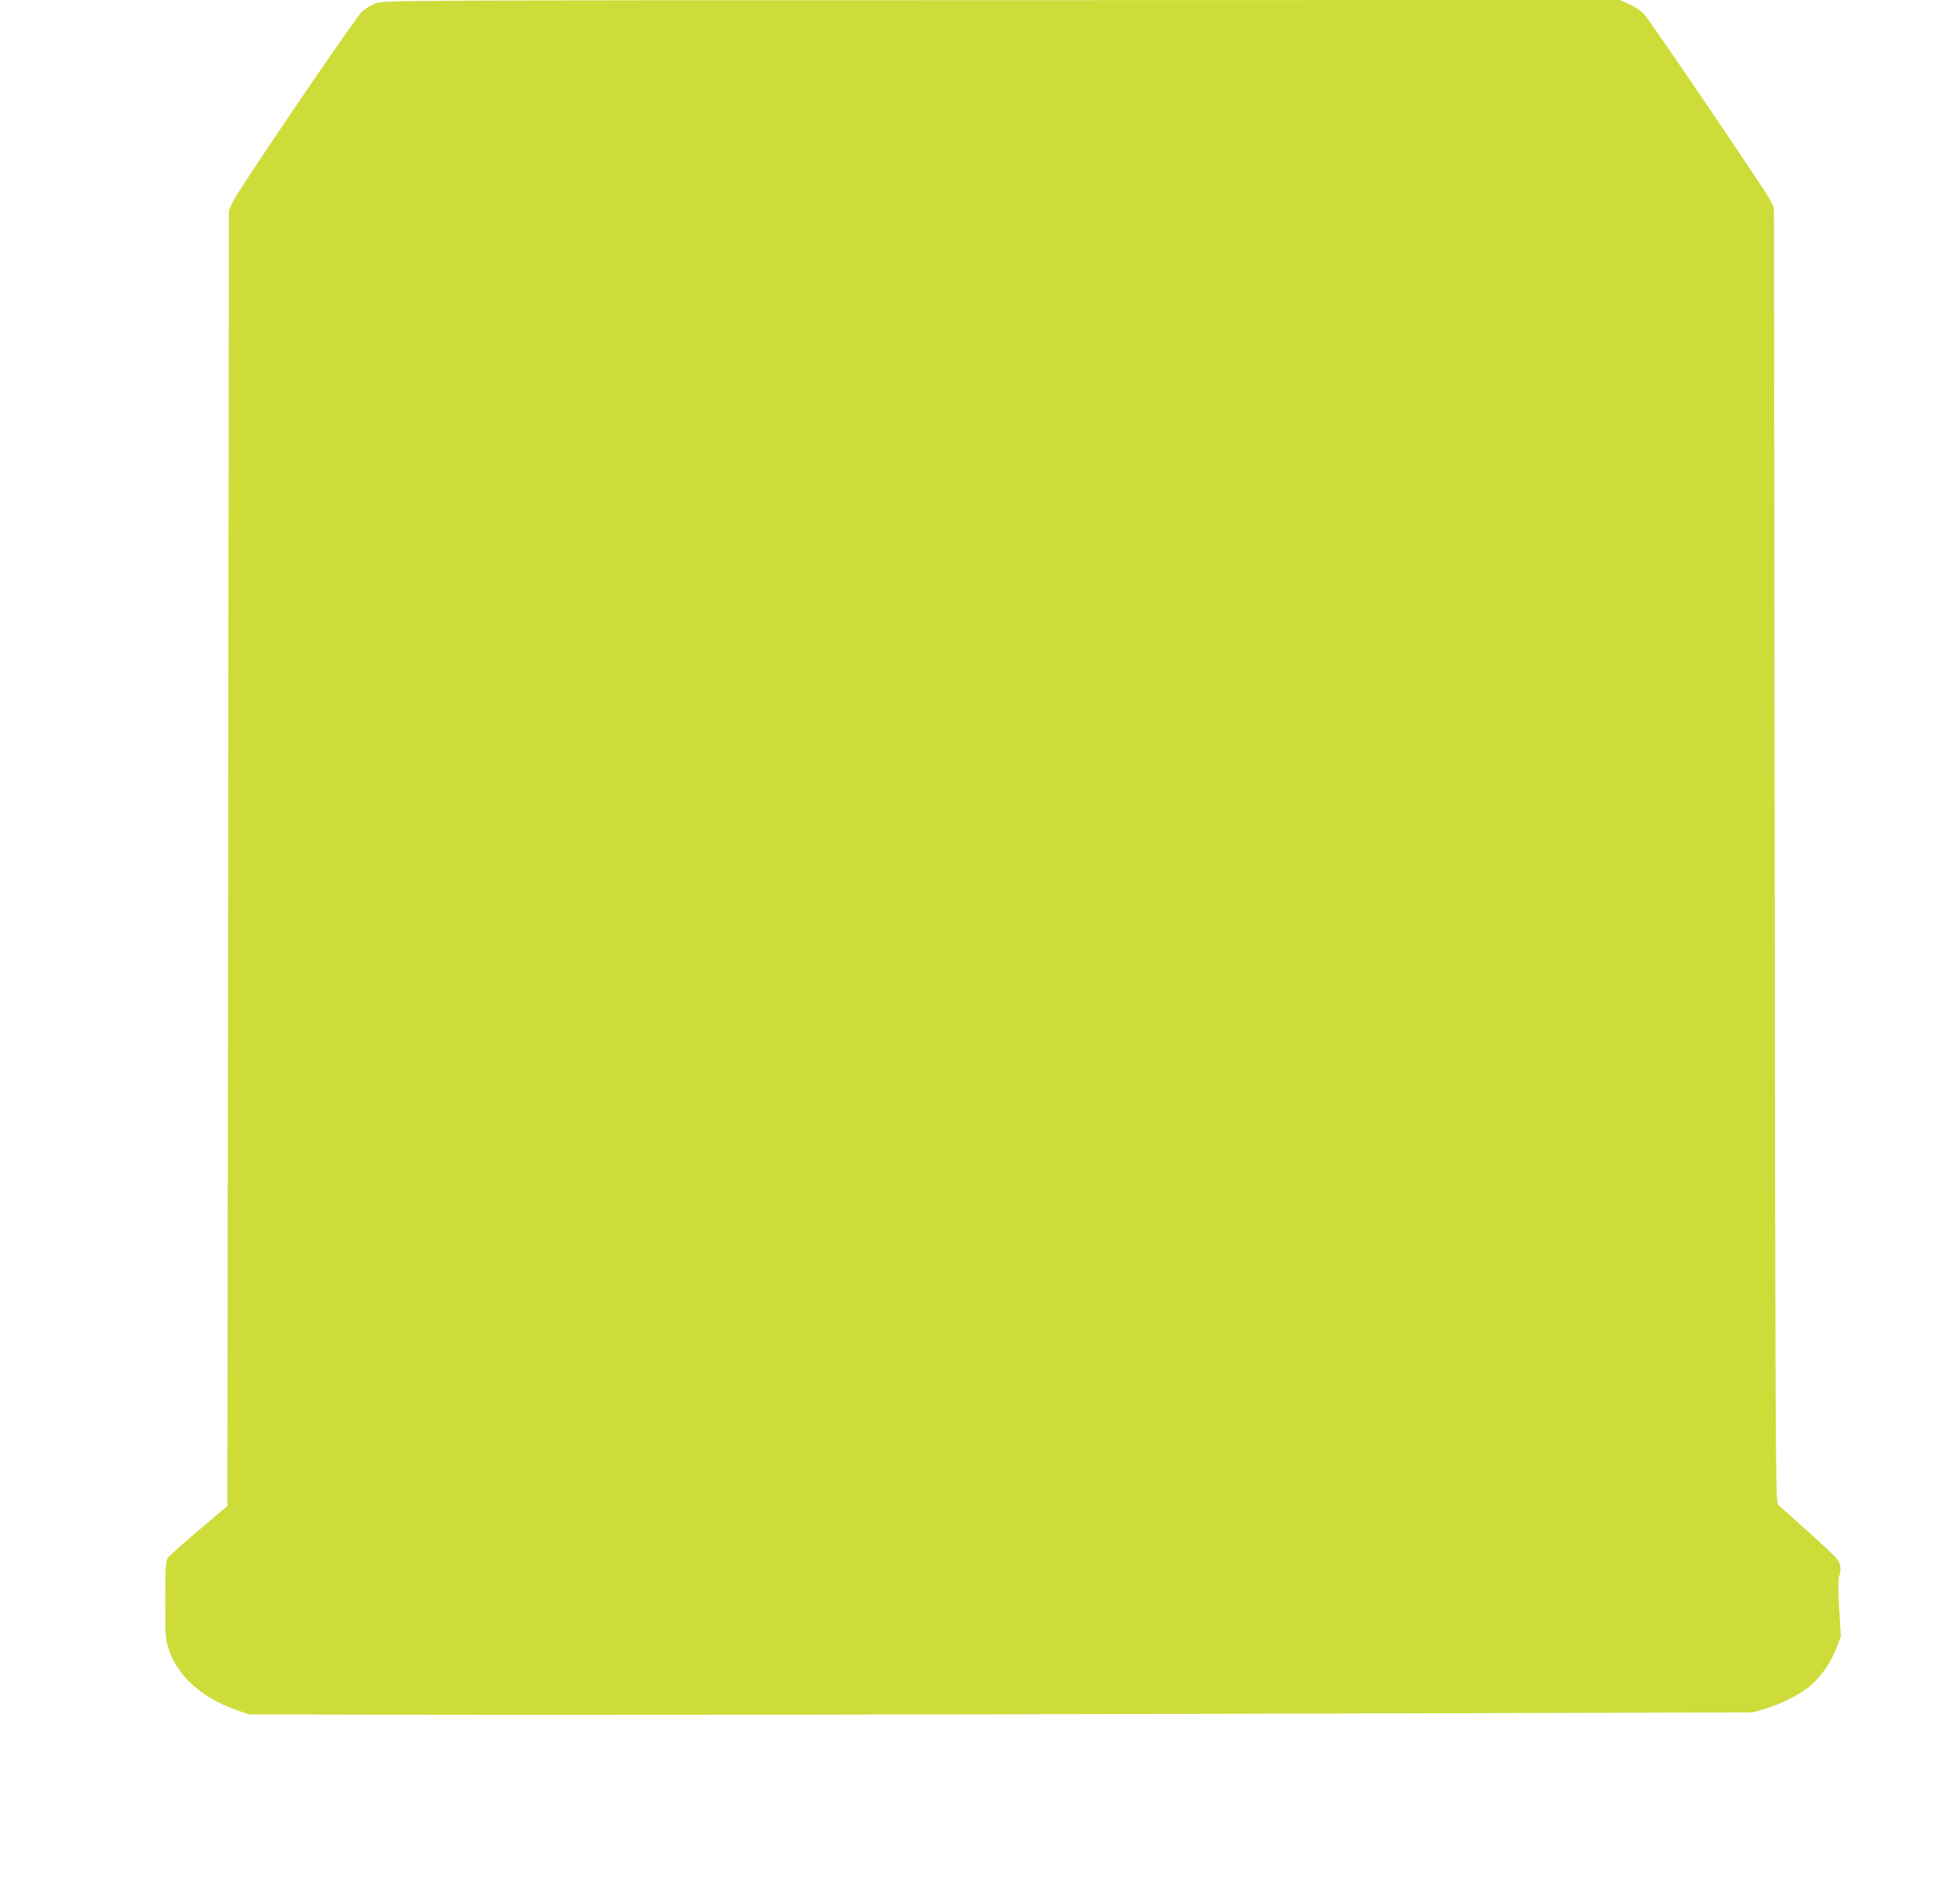 <?xml version="1.0" standalone="no"?>
<!DOCTYPE svg PUBLIC "-//W3C//DTD SVG 20010904//EN"
 "http://www.w3.org/TR/2001/REC-SVG-20010904/DTD/svg10.dtd">
<svg version="1.0" xmlns="http://www.w3.org/2000/svg"
 width="1280pt" height="1240pt" viewBox="0 0 1280 1240"
 preserveAspectRatio="xMidYMid meet">
<g transform="translate(0,1240) scale(0.1,-0.1)"
fill="#cddc39" stroke="none">
<path d="M2453 12378 c-29 -11 -68 -34 -87 -52 -45 -40 -823 -1185 -850 -1251
l-21 -50 -5 -4230 -5 -4229 -184 -156 c-101 -85 -192 -167 -202 -180 -17 -23
-19 -50 -20 -275 0 -226 1 -256 20 -316 57 -181 214 -324 446 -406 l80 -28
1490 -3 c820 -1 3029 2 4910 7 l3420 9 75 21 c110 32 247 102 311 160 68 60
129 152 165 246 l26 70 -11 182 c-7 121 -7 191 -1 208 16 42 12 80 -12 113
-13 18 -99 100 -193 183 -93 83 -179 160 -190 170 -20 19 -20 36 -25 4247 l-5
4227 -26 51 c-34 66 -782 1168 -823 1213 -17 18 -59 47 -93 62 l-63 29 -4037
-1 c-4013 -1 -4038 -1 -4090 -21z"/>
</g>
</svg>

